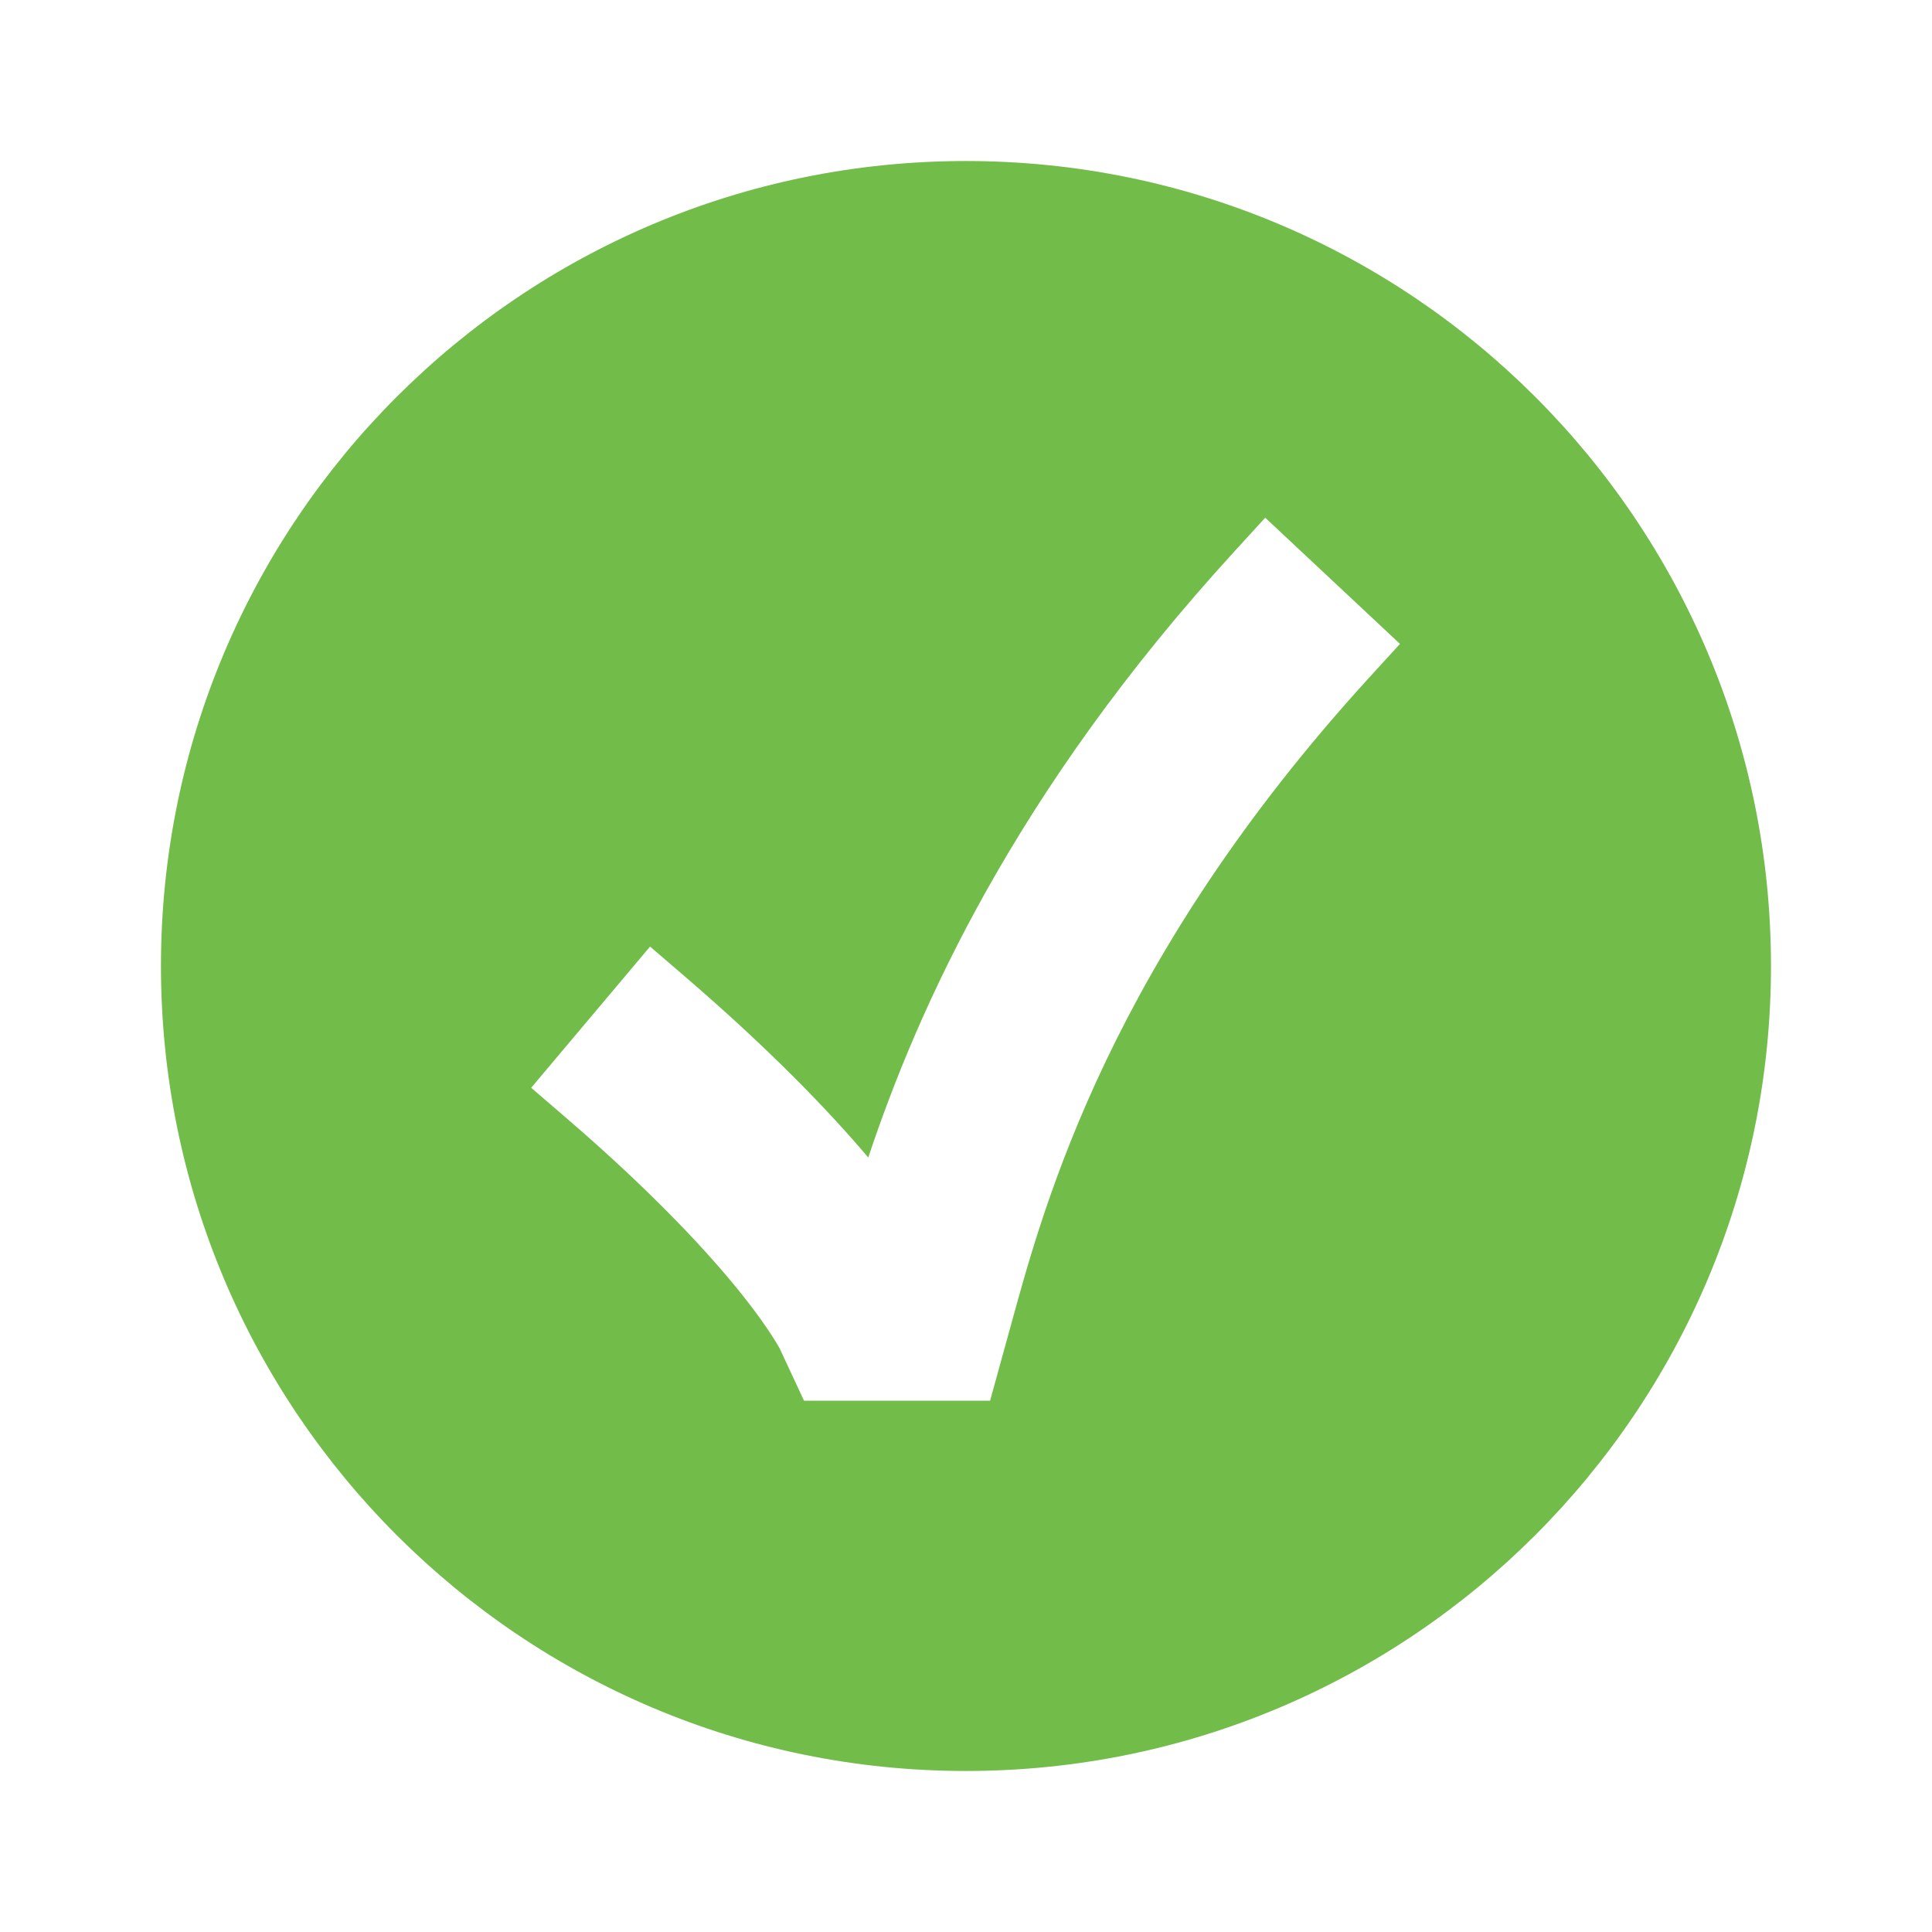 <svg width="32" height="32" viewBox="0 0 32 32" fill="none" xmlns="http://www.w3.org/2000/svg">
<path fill-rule="evenodd" clip-rule="evenodd" d="M15.999 29.333C23.363 29.333 29.333 23.364 29.333 16C29.333 8.636 23.363 2.667 15.999 2.667C8.636 2.667 2.666 8.636 2.666 16C2.666 23.364 8.636 29.333 15.999 29.333ZM10.767 15.678L8.798 18.017L9.37 18.509C10.848 19.781 11.749 20.768 12.273 21.421C12.552 21.77 12.724 22.024 12.819 22.176C12.867 22.252 12.896 22.302 12.909 22.326L12.915 22.337L13.317 23.2H16.399L16.752 21.92C17.305 19.901 18.401 15.907 22.68 11.221L23.188 10.665L20.956 8.575L20.435 9.145C16.798 13.124 15.203 16.71 14.381 19.172C13.721 18.392 12.752 17.385 11.351 16.18L10.767 15.678Z" fill="#72BC4A"/>
</svg>
